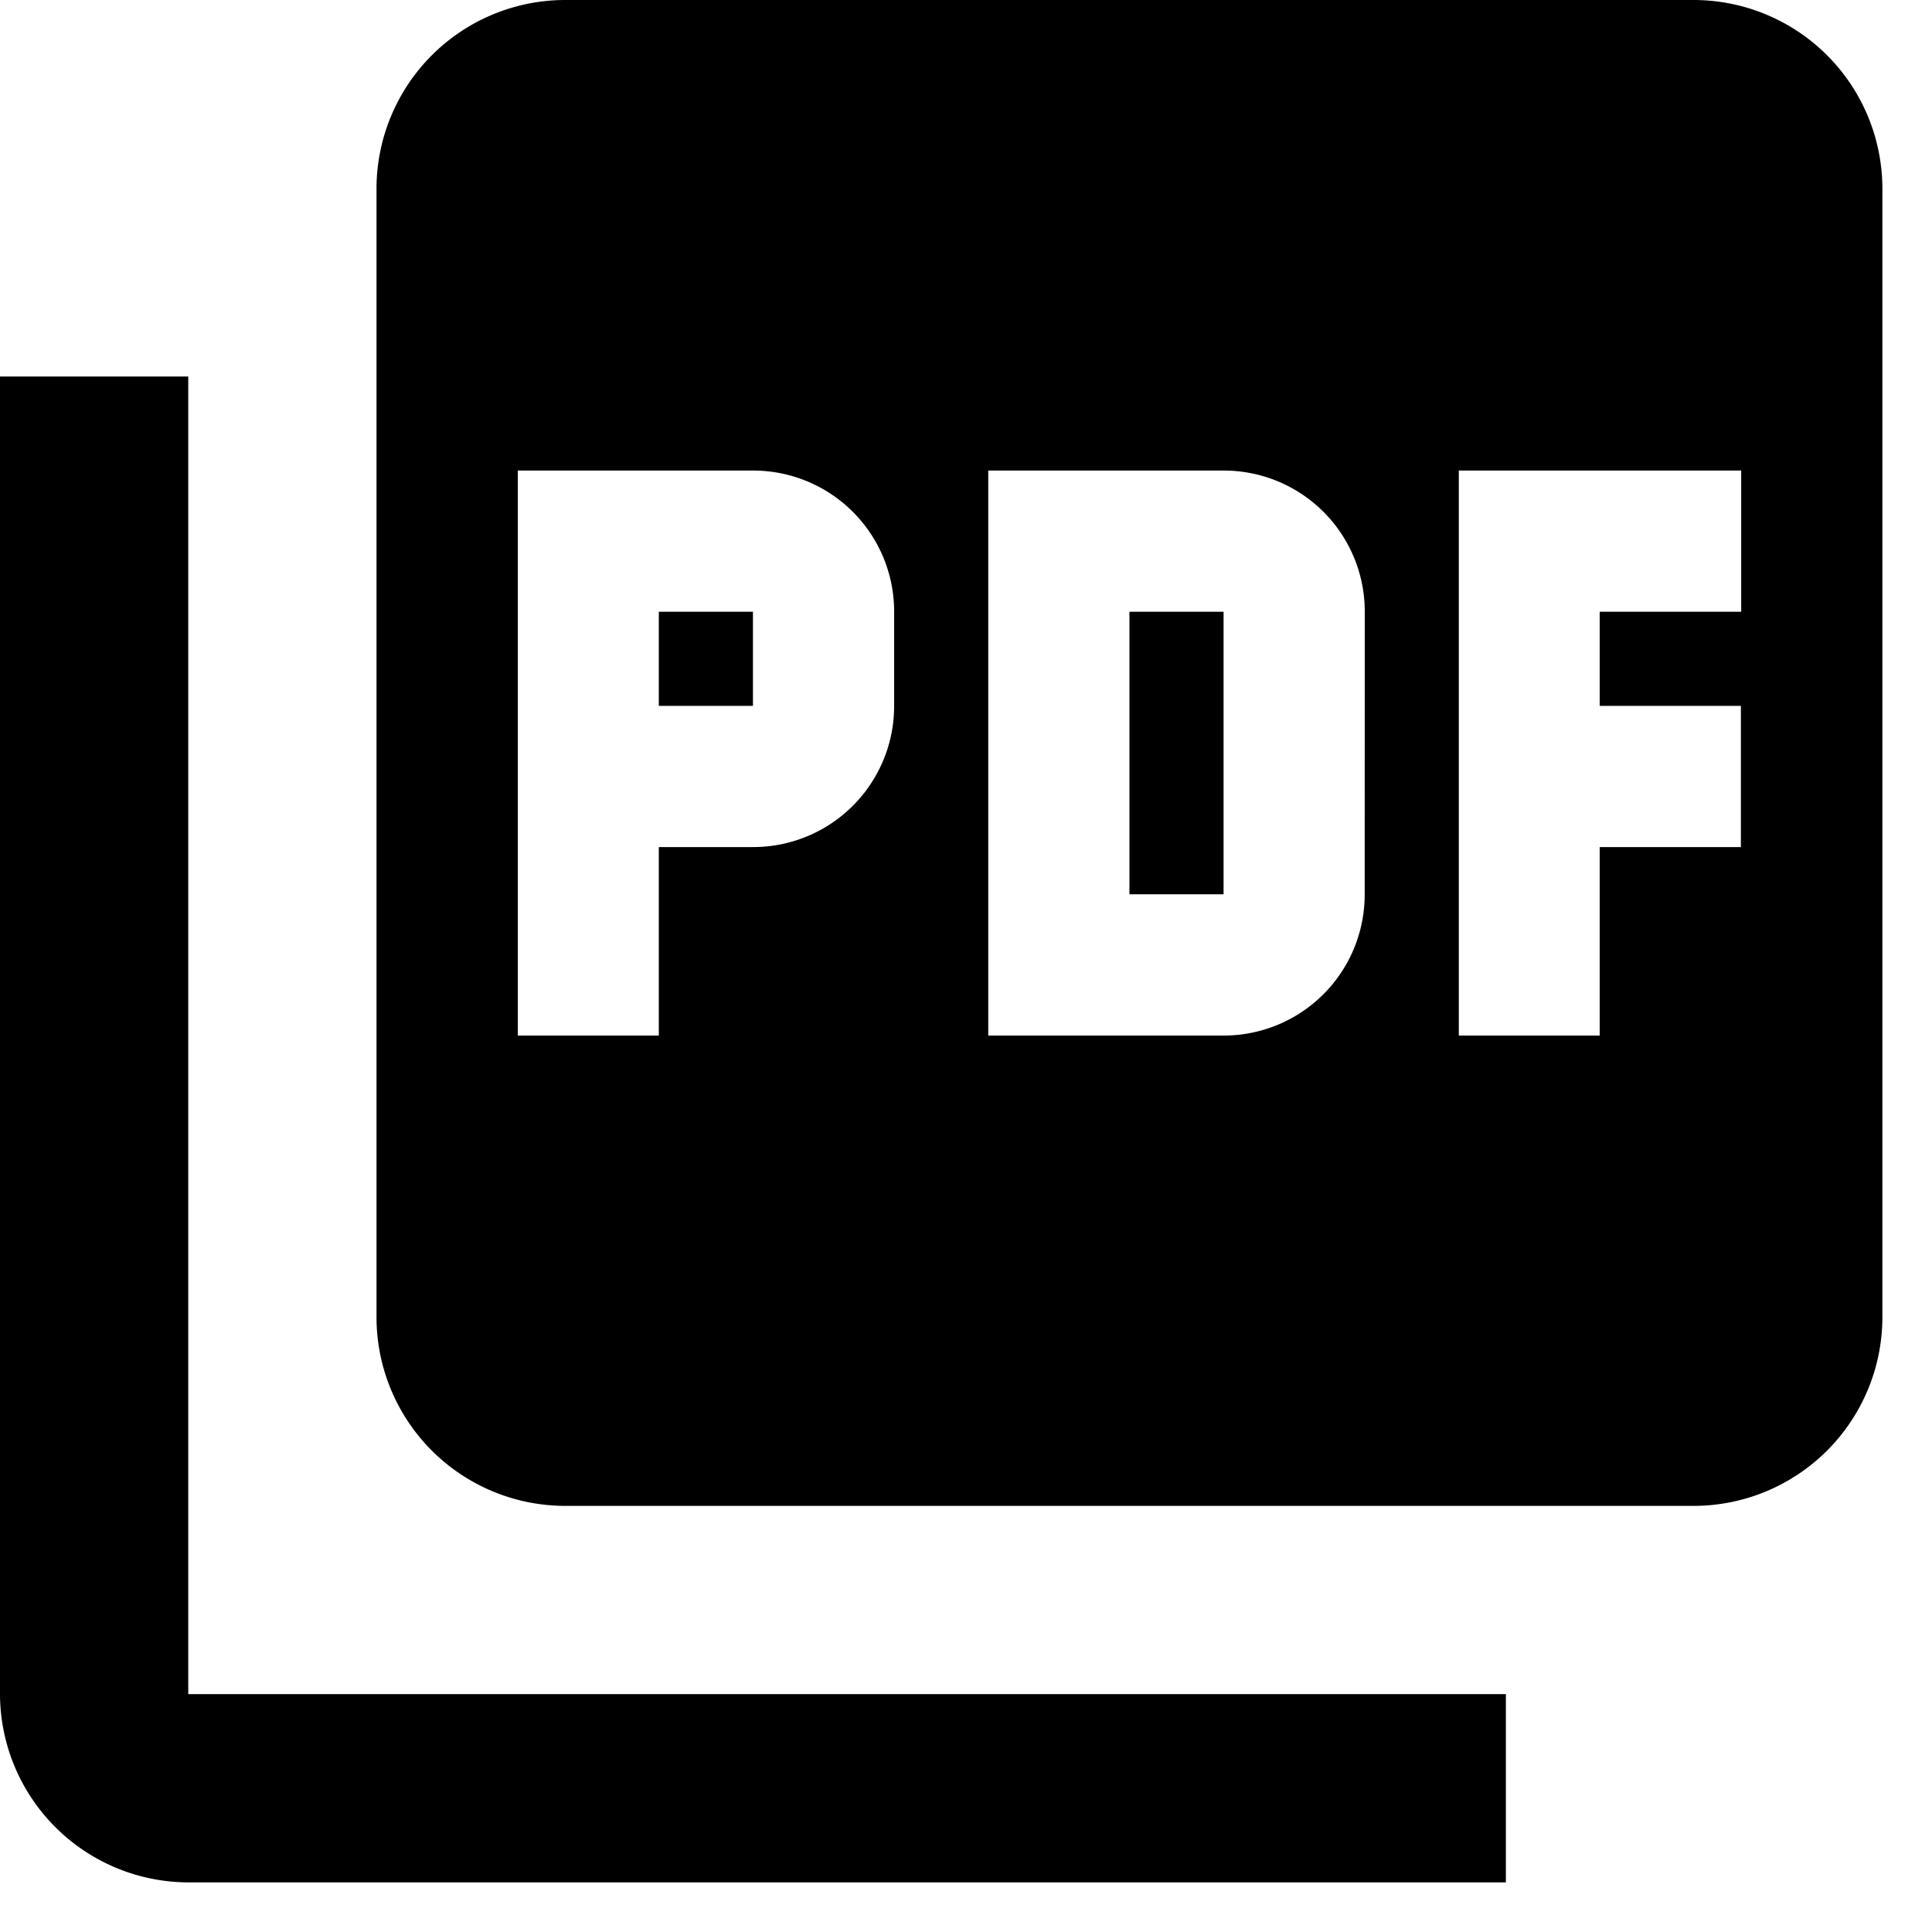 <svg id="グループ_73254" data-name="グループ 73254" xmlns="http://www.w3.org/2000/svg" width="25" height="25" viewBox="0 0 25 25">
  <path id="icon-pdf" data-name="icon-pdf" d="M23.922,2H9.307A2.443,2.443,0,0,0,6.872,4.436V19.05a2.443,2.443,0,0,0,2.436,2.436H23.922a2.443,2.443,0,0,0,2.436-2.436V4.436A2.443,2.443,0,0,0,23.922,2ZM13.57,11.134a1.824,1.824,0,0,1-1.827,1.827H10.525V15.4H8.7V8.089h3.045A1.824,1.824,0,0,1,13.57,9.916Zm6.089,2.436A1.824,1.824,0,0,1,17.833,15.4H14.788V8.089h3.045a1.824,1.824,0,0,1,1.827,1.827Zm4.872-3.654H22.7v1.218h1.827v1.827H22.7V15.4H20.877V8.089h3.654ZM10.525,11.134h1.218V9.916H10.525ZM4.436,6.872H2v17.05a2.443,2.443,0,0,0,2.436,2.436h17.05V23.922H4.436Zm12.179,6.7h1.218V9.916H16.615Z" transform="translate(-2 -2)" fill="#000000"/>
</svg>
